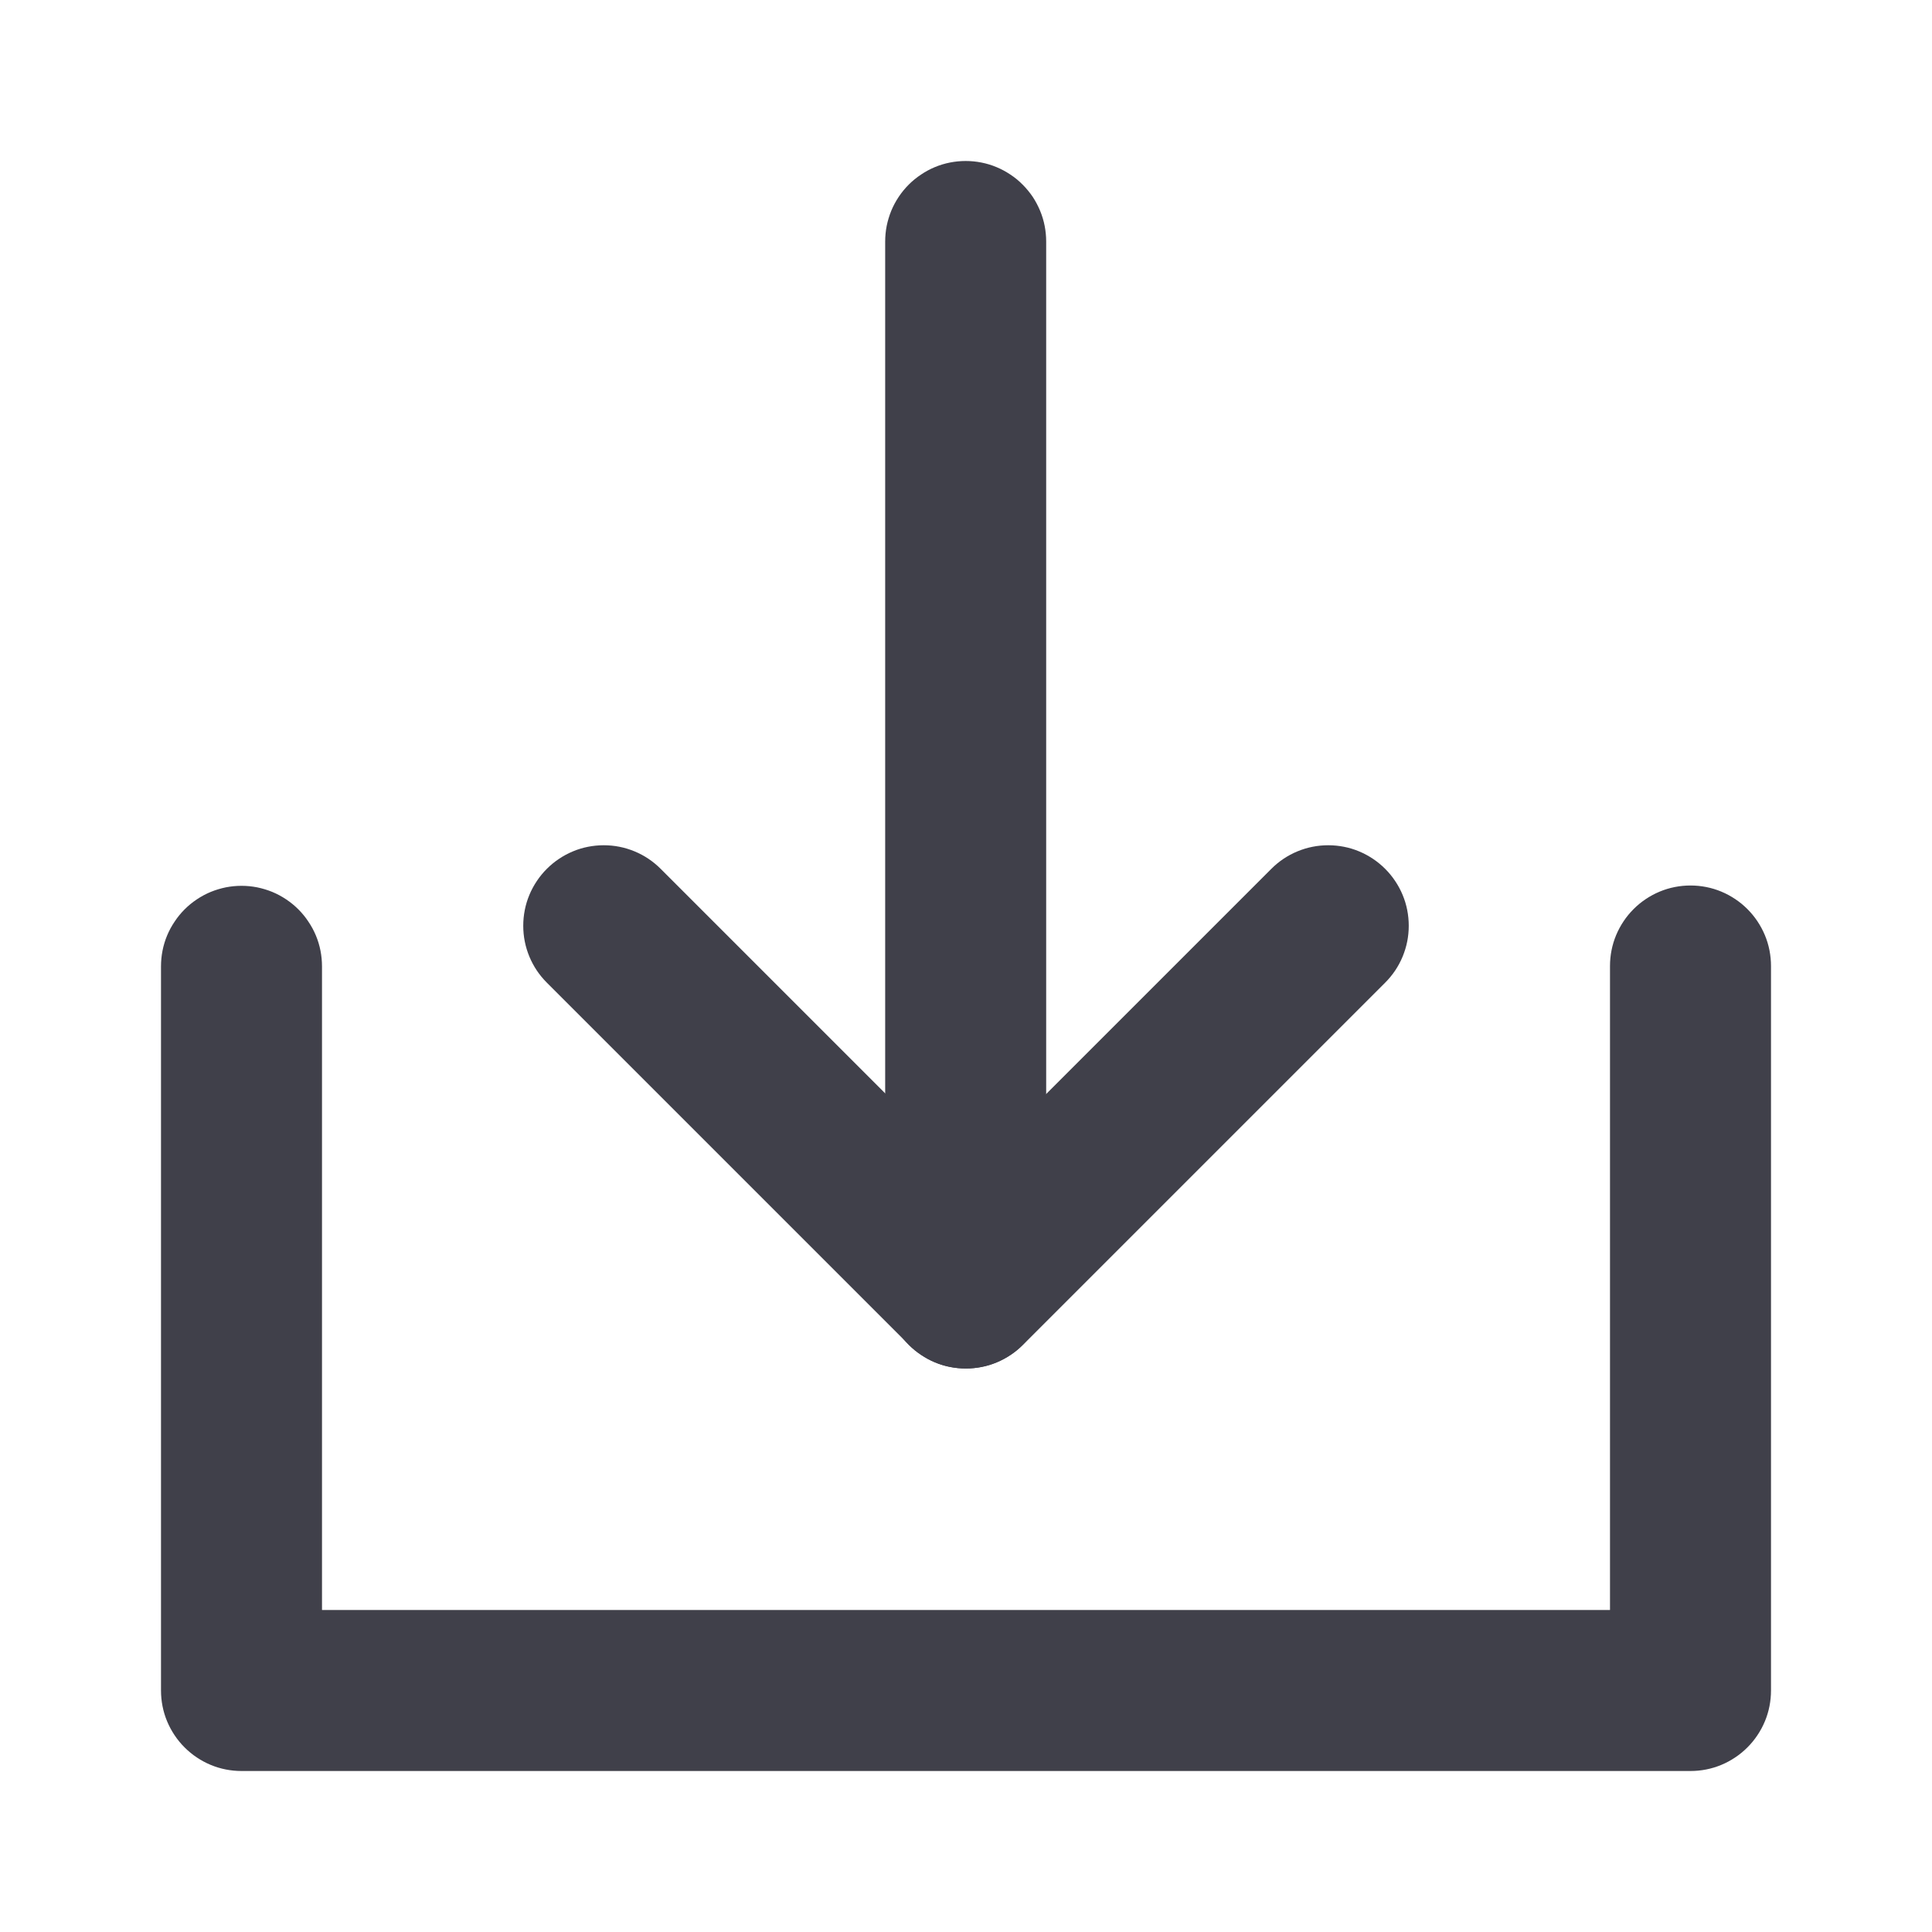 <svg xmlns="http://www.w3.org/2000/svg" xmlns:xlink="http://www.w3.org/1999/xlink" fill="none" version="1.1" width="24" height="24" viewBox="0 0 24 24"><defs><clipPath id="master_svg0_1_20076"><rect x="0" y="0" width="24" height="24" rx="0"/></clipPath></defs><g clip-path="url(#master_svg0_1_20076)"><g><path d="M20,12Q20,11.902,20.019,11.805Q20.038,11.708,20.076,11.617Q20.114,11.526,20.169,11.444Q20.223,11.363,20.293,11.293Q20.363,11.223,20.444,11.169Q20.526,11.114,20.617,11.076Q20.708,11.038,20.805,11.019Q20.901,11,21,11Q21.099,11,21.195,11.019Q21.292,11.038,21.383,11.076Q21.474,11.114,21.556,11.169Q21.637,11.223,21.707,11.293Q21.777,11.363,21.831,11.444Q21.886,11.526,21.924,11.617Q21.962,11.708,21.981,11.805Q22,11.902,22,12L22,21Q22,21.098,21.981,21.195Q21.962,21.292,21.924,21.383Q21.886,21.474,21.831,21.556Q21.777,21.637,21.707,21.707Q21.637,21.777,21.556,21.831Q21.474,21.886,21.383,21.924Q21.292,21.962,21.195,21.981Q21.099,22,21,22L3,22Q2.902,22,2.805,21.981Q2.708,21.962,2.617,21.924Q2.526,21.886,2.444,21.831Q2.363,21.777,2.293,21.707Q2.223,21.637,2.169,21.556Q2.114,21.474,2.076,21.383Q2.038,21.292,2.019,21.195Q2,21.098,2,21L2,12.004Q2,11.906,2.019,11.809Q2.038,11.712,2.076,11.621Q2.114,11.53,2.169,11.449Q2.223,11.367,2.293,11.297Q2.363,11.227,2.444,11.173Q2.526,11.118,2.617,11.08Q2.708,11.043,2.805,11.023Q2.902,11.004,3,11.004Q3.098,11.004,3.195,11.023Q3.292,11.043,3.383,11.08Q3.474,11.118,3.556,11.173Q3.637,11.227,3.707,11.297Q3.777,11.367,3.831,11.449Q3.886,11.53,3.924,11.621Q3.962,11.712,3.981,11.809Q4,11.906,4,12.004L4,20L20,20L20,12Z" fill-rule="evenodd" fill="#40404A" fill-opacity="1"/></g><g><path d="M6.793,12.207Q6.652,12.066,6.576,11.883Q6.5,11.699,6.5,11.5Q6.5,11.402,6.519,11.305Q6.538,11.208,6.576,11.117Q6.614,11.026,6.669,10.944Q6.723,10.863,6.793,10.793Q6.863,10.723,6.944,10.669Q7.026,10.614,7.117,10.576Q7.208,10.538,7.305,10.519Q7.402,10.5,7.5,10.5Q7.699,10.5,7.883,10.576Q8.066,10.652,8.207,10.793L12,14.586L15.793,10.793L15.793,10.793Q15.934,10.652,16.117,10.576Q16.301,10.5,16.5,10.5Q16.598,10.5,16.695,10.519Q16.792,10.538,16.883,10.576Q16.974,10.614,17.056,10.669Q17.137,10.723,17.207,10.793Q17.277,10.863,17.331,10.944Q17.386,11.026,17.424,11.117Q17.462,11.208,17.481,11.305Q17.5,11.402,17.5,11.5Q17.5,11.699,17.424,11.883Q17.348,12.066,17.207,12.207L17.207,12.207L12.707,16.707Q12.637,16.777,12.556,16.831Q12.474,16.886,12.383,16.924Q12.292,16.962,12.195,16.981Q12.098,17,12,17Q11.902,17,11.805,16.981Q11.708,16.962,11.617,16.924Q11.526,16.886,11.444,16.831Q11.363,16.777,11.293,16.707L6.793,12.207L6.793,12.207Z" fill-rule="evenodd" fill="#40404A" fill-opacity="1"/></g><g><path d="M10.996,3Q10.996,2.902,11.015,2.805Q11.035,2.708,11.072,2.617Q11.11,2.526,11.165,2.444Q11.219,2.363,11.289,2.293Q11.359,2.223,11.441,2.169Q11.522,2.114,11.613,2.076Q11.704,2.038,11.801,2.019Q11.898,2,11.996,2Q12.095,2,12.191,2.019Q12.288,2.038,12.379,2.076Q12.47,2.114,12.552,2.169Q12.634,2.223,12.703,2.293Q12.773,2.363,12.828,2.444Q12.882,2.526,12.92,2.617Q12.958,2.708,12.977,2.805Q12.996,2.902,12.996,3L12.996,16Q12.996,16.099,12.977,16.195Q12.958,16.292,12.92,16.383Q12.882,16.474,12.828,16.556Q12.773,16.637,12.703,16.707Q12.634,16.777,12.552,16.831Q12.47,16.886,12.379,16.924Q12.288,16.962,12.191,16.981Q12.095,17,11.996,17Q11.898,17,11.801,16.981Q11.704,16.962,11.613,16.924Q11.522,16.886,11.441,16.831Q11.359,16.777,11.289,16.707Q11.219,16.637,11.165,16.556Q11.11,16.474,11.072,16.383Q11.035,16.292,11.015,16.195Q10.996,16.099,10.996,16L10.996,3Z" fill-rule="evenodd" fill="#40404A" fill-opacity="1"/></g></g></svg>
